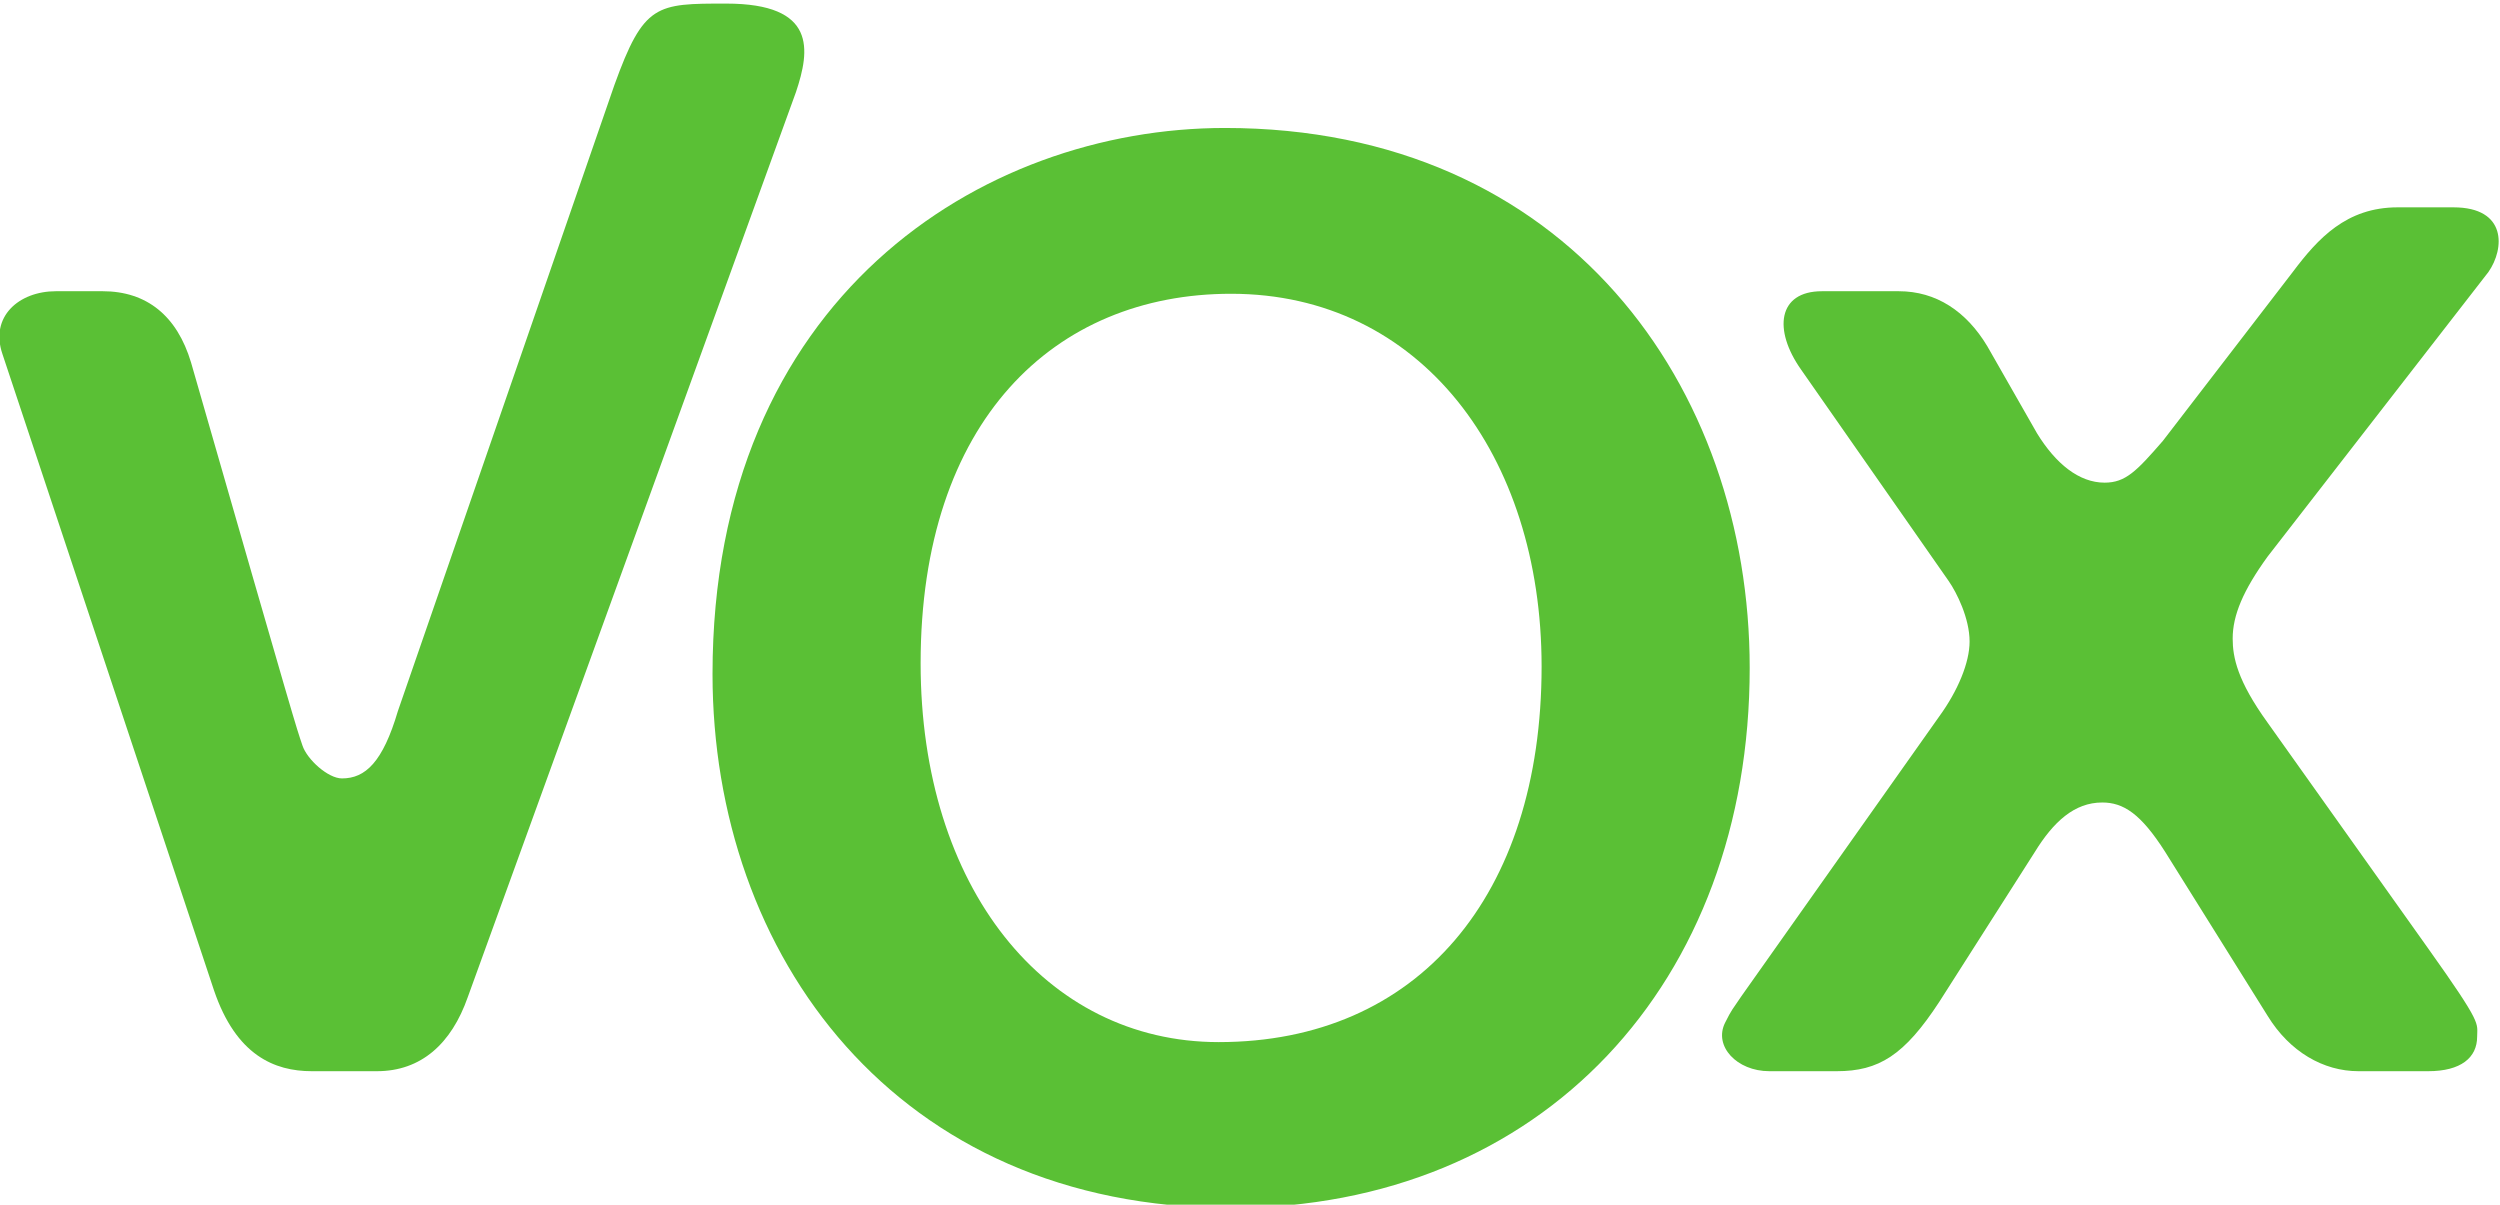 <svg xmlns:dc="http://purl.org/dc/elements/1.1/" xmlns:cc="http://creativecommons.org/ns#" xmlns:rdf="http://www.w3.org/1999/02/22-rdf-syntax-ns#" xmlns:svg="http://www.w3.org/2000/svg" xmlns="http://www.w3.org/2000/svg" xmlns:sodipodi="http://sodipodi.sourceforge.net/DTD/sodipodi-0.dtd" xmlns:inkscape="http://www.inkscape.org/namespaces/inkscape" width="365" height="175.884" id="svg24713" inkscape:version="1.0.2 (e86c870879, 2021-01-15, custom)" sodipodi:docname="VOX_logo.svg"><defs id="defs24715"></defs><g inkscape:label="Capa 1" inkscape:groupmode="layer" id="layer1" transform="translate(-64.286,-402.554)"><g transform="matrix(1.629,0,0,-1.629,-238.76,2200.64)" id="g24688"><g id="g3263" transform="translate(203.154,1071.312)"><path d="m 0,0 c 9.602,-33.392 9.355,-32.451 9.984,-34.327 0.414,-1.254 2.291,-2.954 3.545,-2.954 2.086,0 3.653,1.443 5.01,6.037 l 19.404,56.107 c 2.634,7.305 3.758,7.301 10.017,7.301 8.14,0 7.513,-4.175 6.257,-7.93 l -29.416,-81.12 c -1.463,-4.17 -4.178,-6.635 -8.141,-6.635 h -5.842 c -3.338,0 -6.783,1.418 -8.765,7.26 L -16.902,0.75 c -1.147,3.341 1.459,5.635 4.799,5.635 h 4.175 C -3.965,6.385 -1.252,4.174 0,0" style="fill:#5ac035;fill-opacity:1;fill-rule:nonzero;stroke:none" id="path3265" inkscape:connector-curvature="0"></path></g><g id="g3267" transform="translate(359.842,1014.008)"><path d="m 0,0 c -3.133,-4.799 -5.426,-6.217 -9.182,-6.217 h -6.05 c -2.924,0 -5.011,2.255 -3.967,4.342 0.625,1.25 0.625,1.125 1.462,2.378 L 0,25.587 c 1.67,2.295 2.715,4.821 2.715,6.701 0,2.086 -1.152,4.392 -1.881,5.437 l -13.227,18.946 c -2.502,3.546 -2.086,7.017 1.878,7.017 h 6.888 c 3.342,0 6.05,-1.796 7.93,-4.929 l 4.461,-7.813 c 1.67,-2.714 3.757,-4.415 6.052,-4.415 1.877,0 2.864,1.027 5.219,3.74 L 31.686,65.42 c 2.248,2.991 4.8,5.786 9.39,5.786 h 5.008 c 4.803,0 4.594,-3.703 3.133,-5.794 L 29.423,39.902 c -2.191,-3.027 -3.128,-5.258 -3.128,-7.345 0,-1.672 0.415,-3.777 3.128,-7.532 L 43.824,4.772 c 4.901,-6.889 4.381,-6.642 4.381,-7.897 0,-1.877 -1.457,-3.092 -4.381,-3.092 h -6.261 c -3.133,0 -6.159,1.734 -8.14,4.967 l -9.18,14.691 c -2.192,3.444 -3.758,4.425 -5.638,4.425 -2.501,0 -4.378,-1.733 -6.049,-4.446 z" style="fill:#5ac035;fill-opacity:1;fill-rule:nonzero;stroke:none" id="path3269" inkscape:connector-curvature="0"></path></g><g id="g3271" transform="translate(296.371,995.537)"><path d="m 0,0 c -30.076,0 -46.479,22.696 -46.479,47.849 0,33.629 24.057,48.942 45.931,48.942 30.621,0 47.026,-23.24 47.026,-48.394 C 46.48,20.233 27.89,0 0,0 m -1.115,14.861 c 17.81,0 28.943,13.083 28.943,33.672 -10e-4,18.926 -10.854,33.398 -27.83,33.398 -15.863,0 -27.826,-11.411 -27.826,-33.12 0,-20.038 11.129,-33.95 26.713,-33.95" style="fill:#5ac035;fill-opacity:1;fill-rule:nonzero;stroke:none" id="path3273" inkscape:connector-curvature="0"></path></g></g></g></svg>